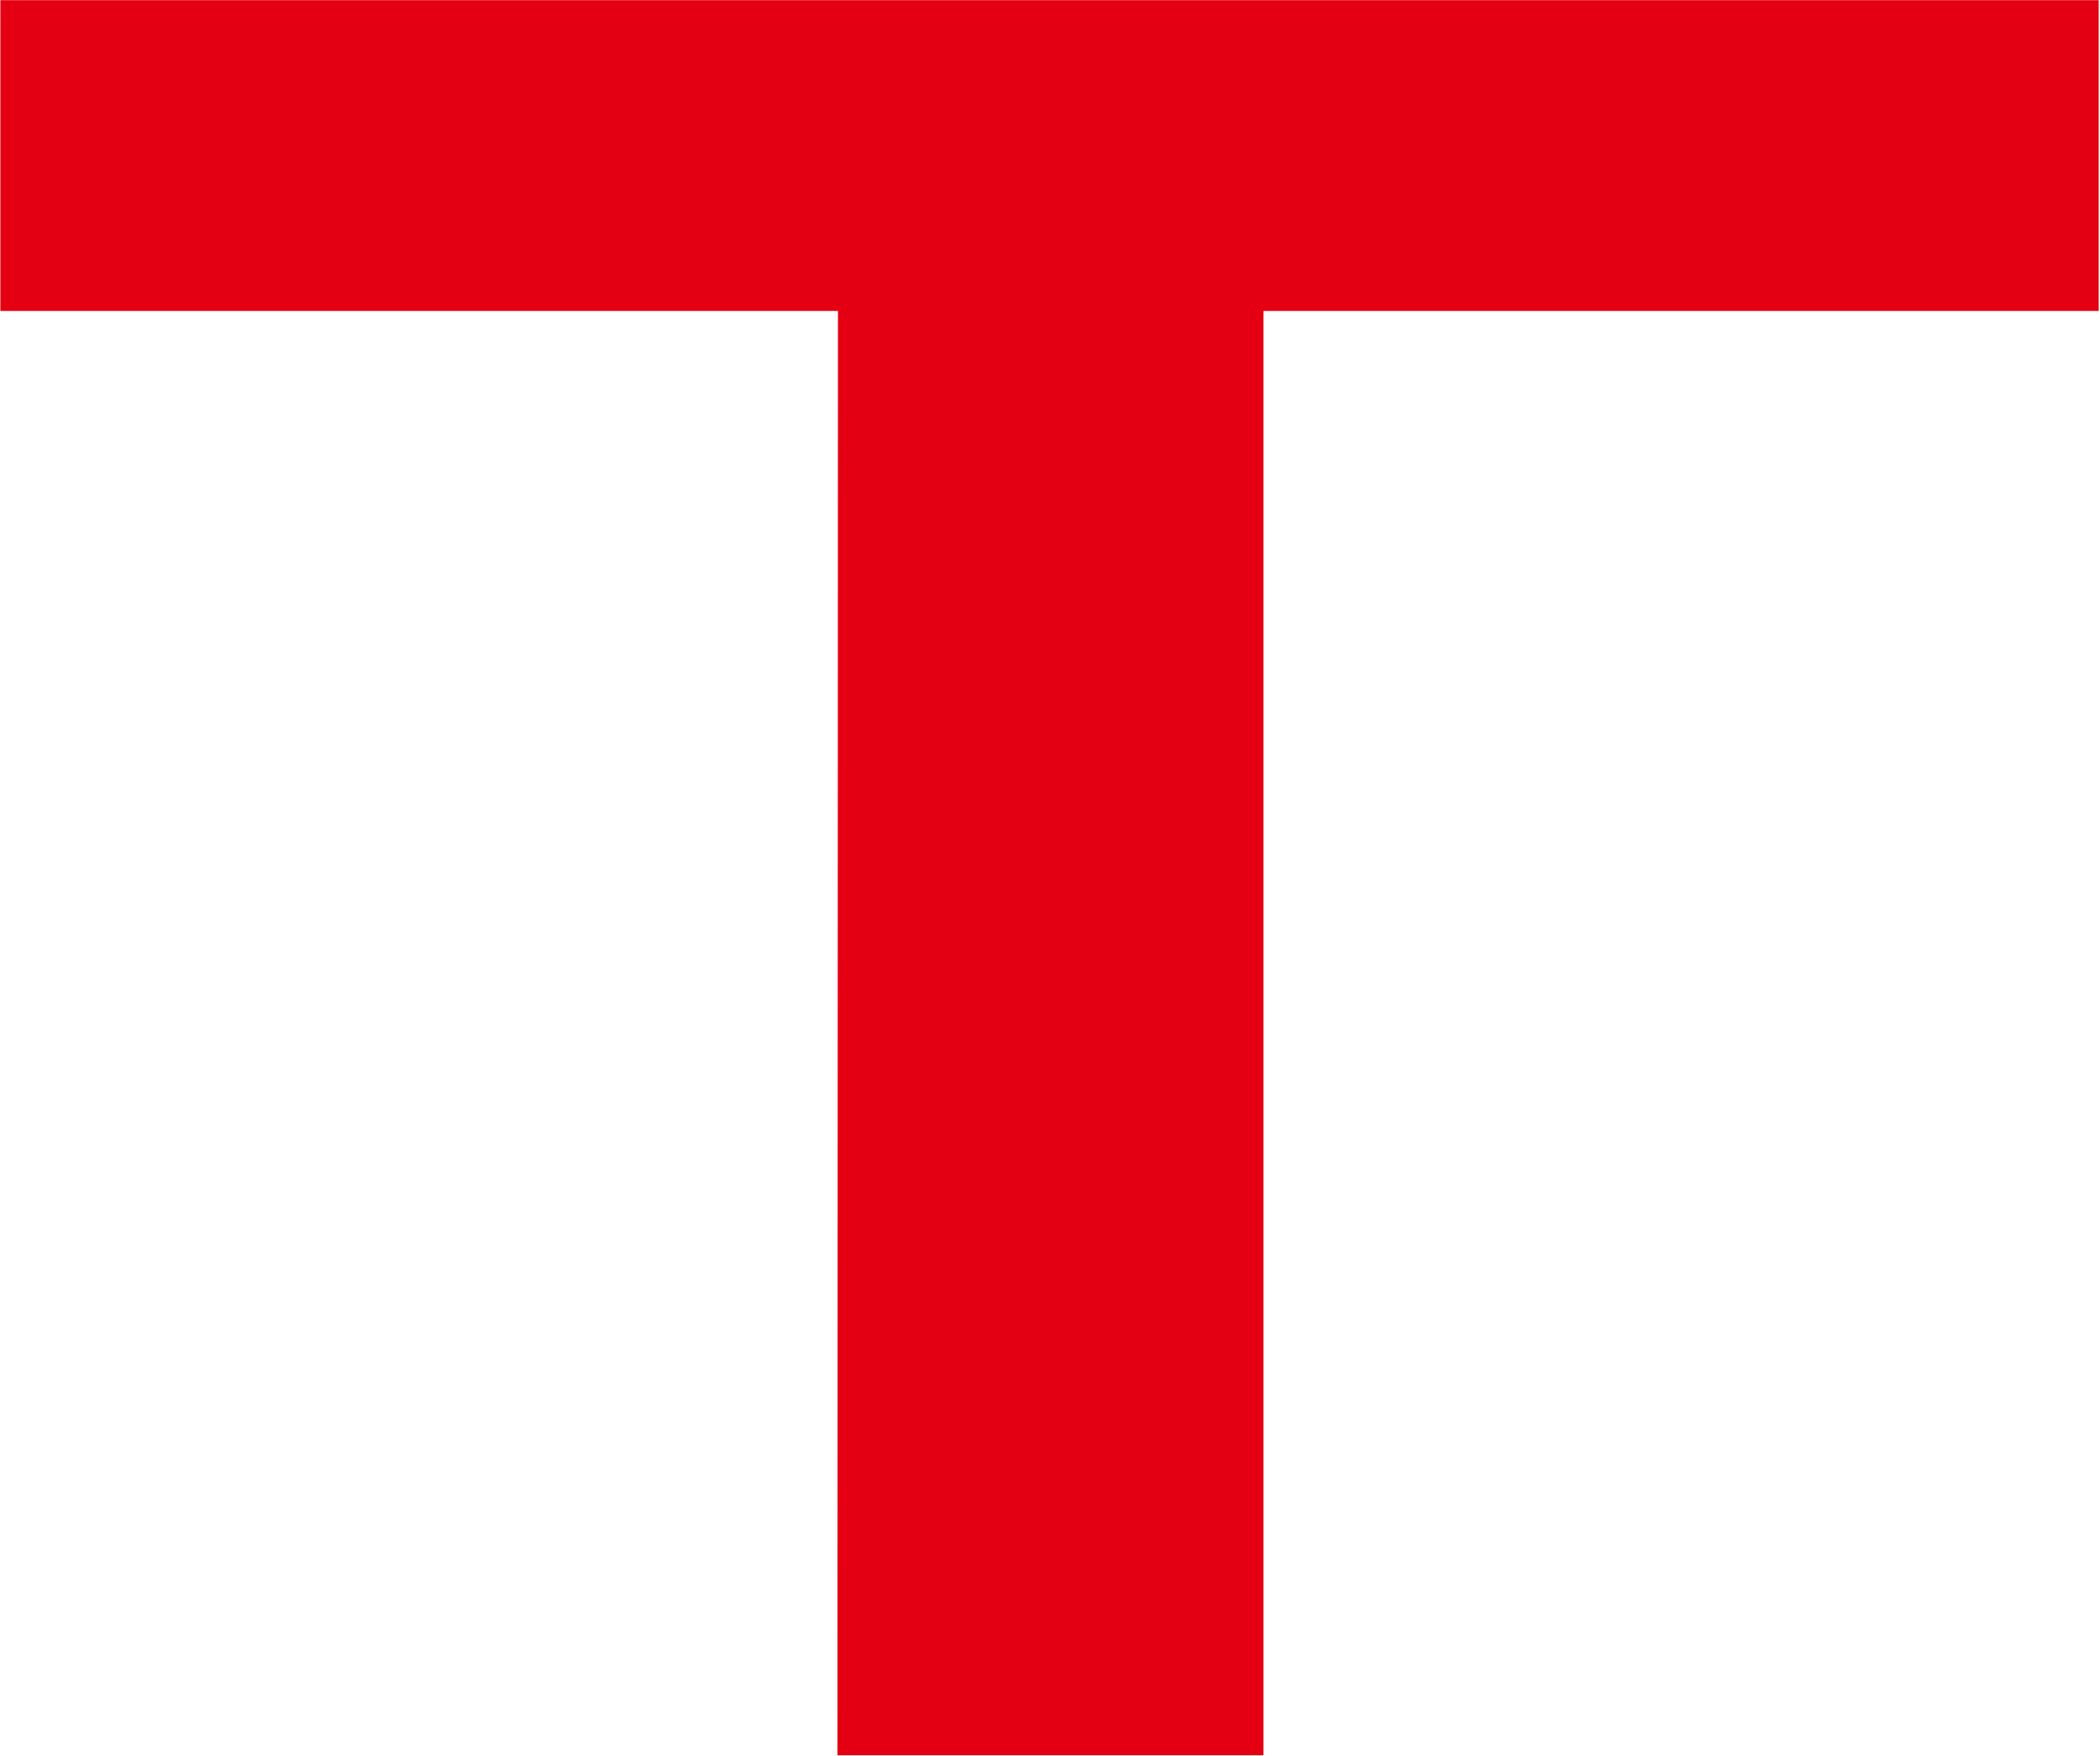 <svg version="1.2" xmlns="http://www.w3.org/2000/svg" viewBox="0 0 1143 956" width="1143" height="956">
	<title>Taiyo_Yuden-svg</title>
	<style>
		.s0 { fill: #e40012 } 
	</style>
	<g id="layer1">
		<g id="g2665">
			<path id="path2540" class="s0" d="m456.1 169.3l-0.3 786.3h231.9v-786.3h454.6v-169.2h-1142.1v169.2z"/>
		</g>
	</g>
</svg>